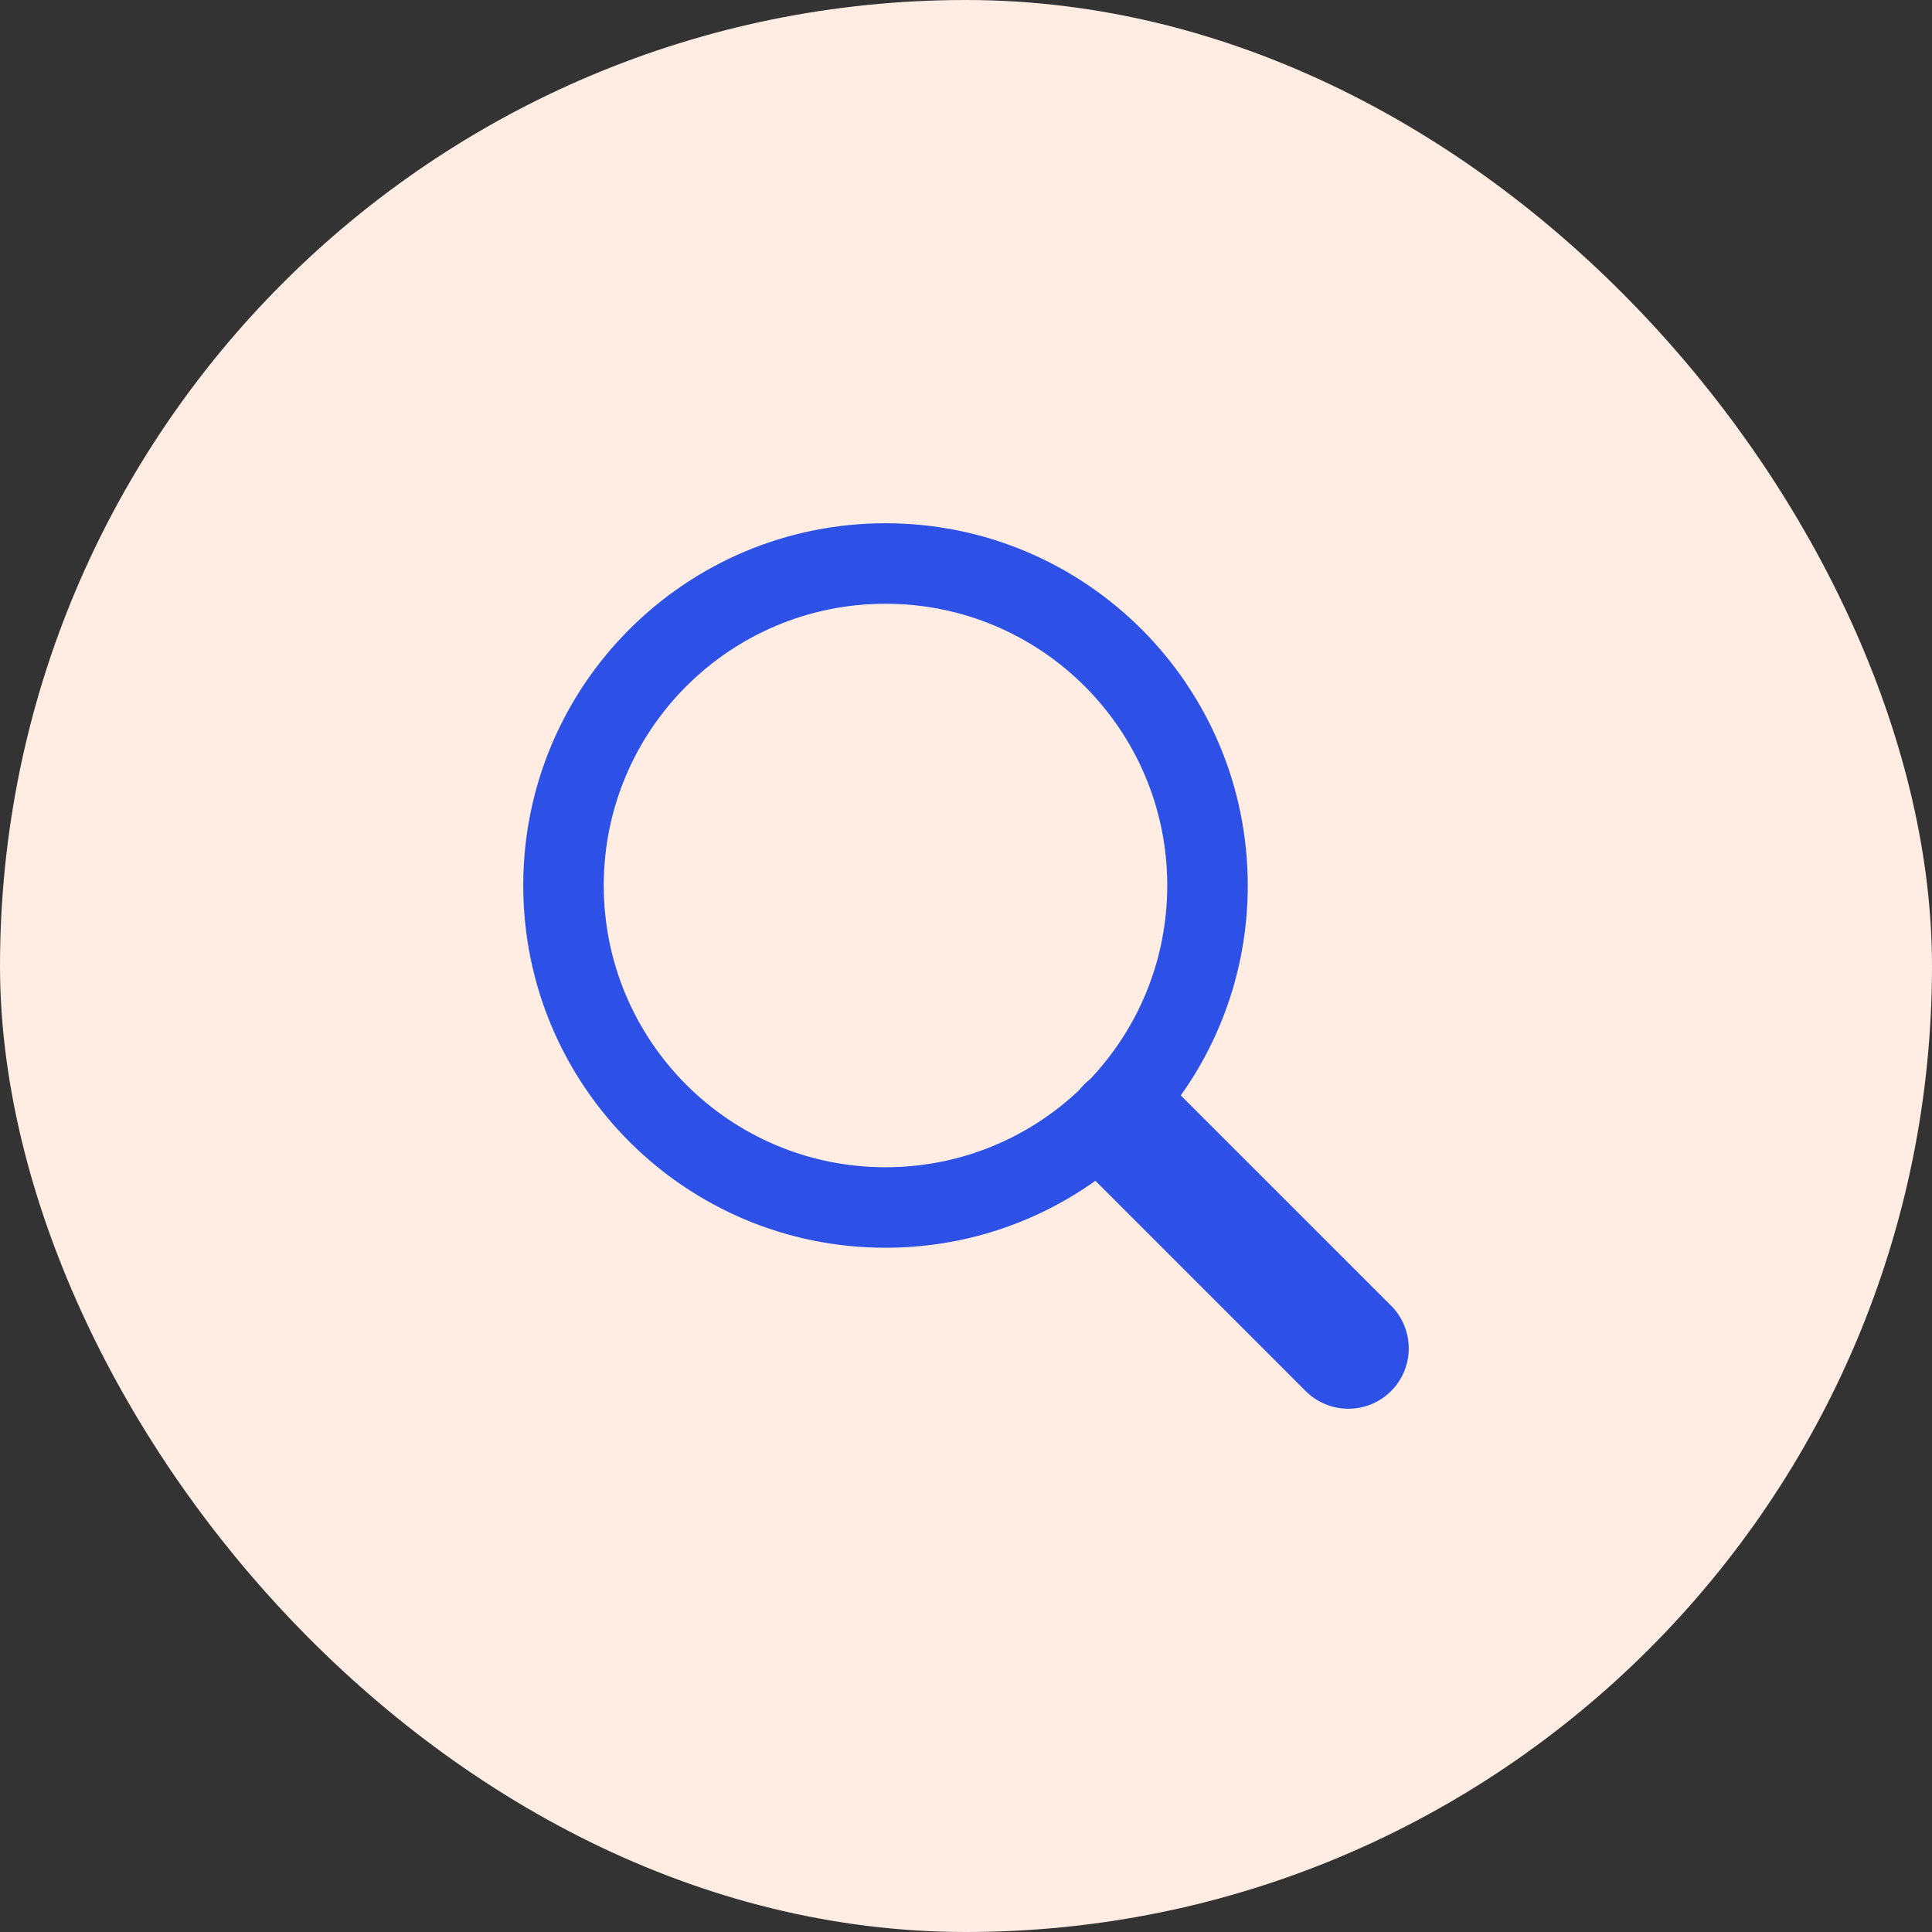 <svg width="48" height="48" viewBox="0 0 48 48" fill="none" xmlns="http://www.w3.org/2000/svg">
<rect x="0" y="0" width="48" height="48" fill="#333333" stroke="none"/>
<rect width="48" height="48" rx="24" fill="#FFEDE3"/>
<path fill-rule="evenodd" clip-rule="evenodd" d="M27.215 29.336C25.744 30.384 23.944 31 22 31C17.029 31 13 26.971 13 22C13 17.029 17.029 13 22 13C26.971 13 31 17.029 31 22C31 23.944 30.384 25.744 29.336 27.215L34.561 32.439C35.146 33.025 35.146 33.975 34.561 34.561C33.975 35.146 33.025 35.146 32.439 34.561L27.215 29.336ZM26.812 27.083C25.558 28.271 23.864 29 22 29C18.134 29 15 25.866 15 22C15 18.134 18.134 15 22 15C25.866 15 29 18.134 29 22C29 23.864 28.271 25.558 27.083 26.812C27.033 26.851 26.985 26.893 26.939 26.939C26.893 26.985 26.851 27.033 26.812 27.083Z" fill="#2D50E6"/>
</svg>
